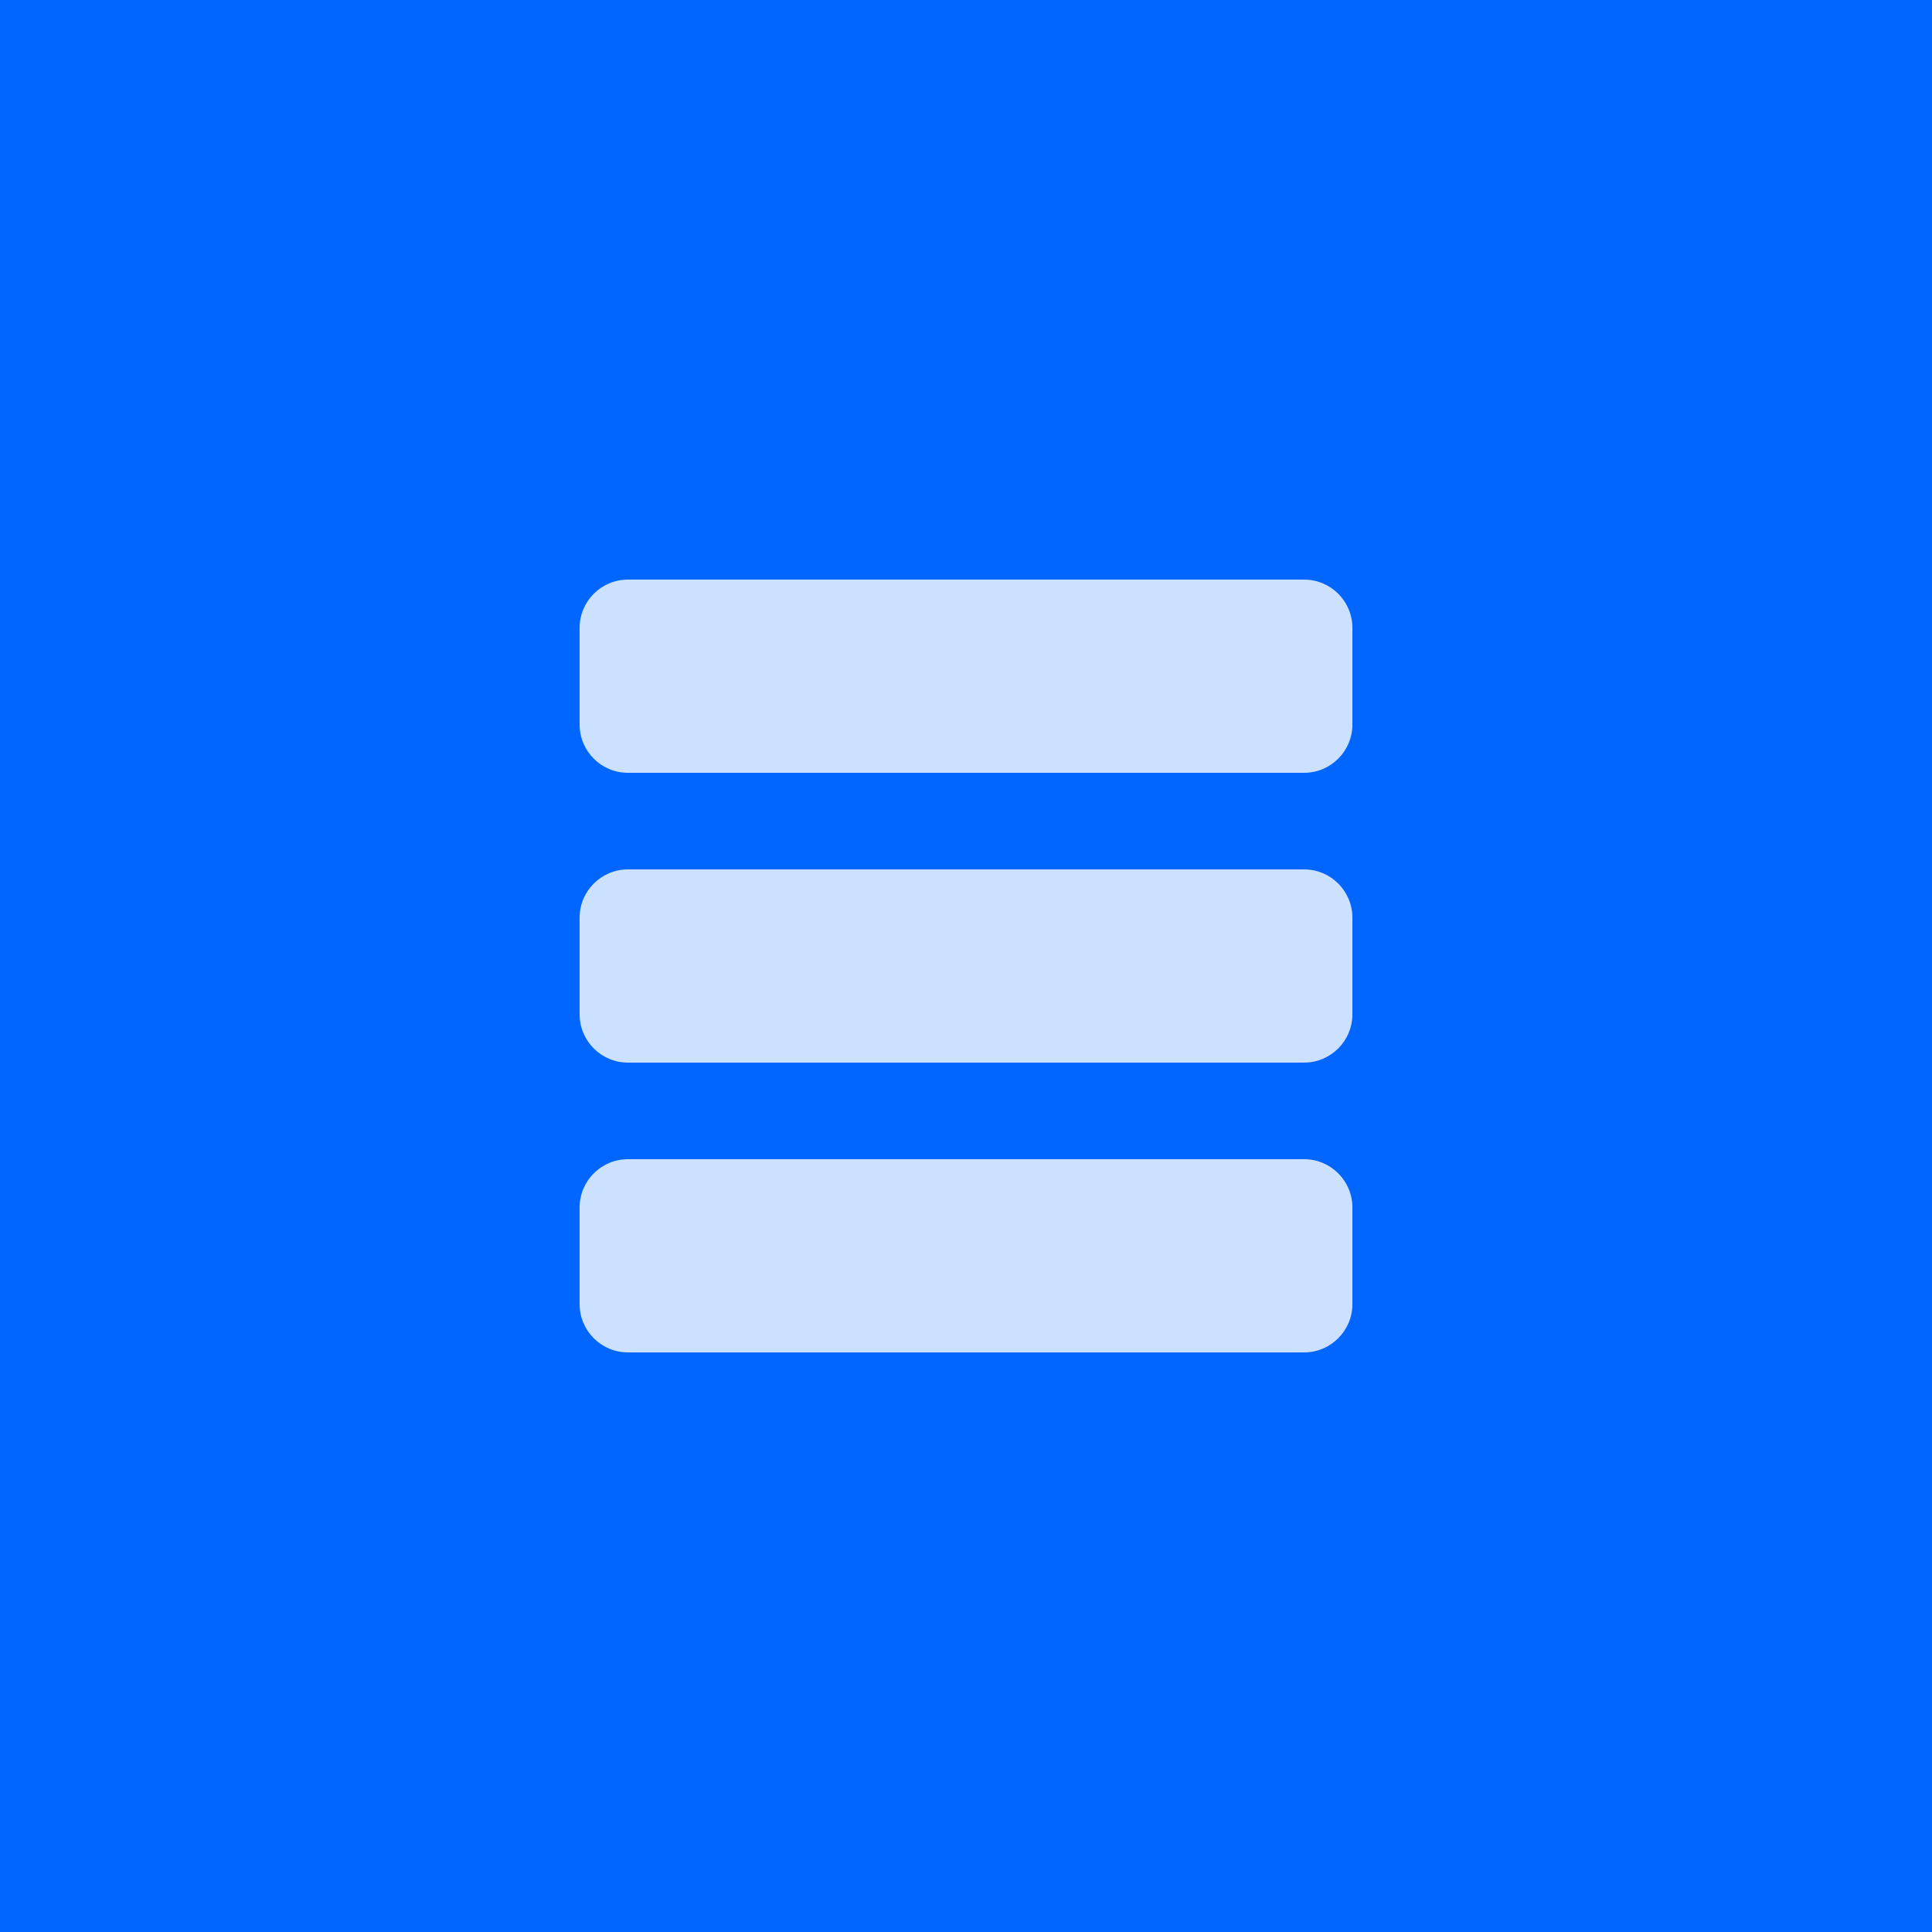 <?xml version="1.0" encoding="utf-8"?>
<svg xmlns="http://www.w3.org/2000/svg" viewBox="0 0 40 40">
  <rect width="40" height="40" style="fill: rgb(0, 102, 255); stroke-width: 1;"/>
  <path d="M 13 18 L 27 18 C 27.552 18 28 18.448 28 19 L 28 21 C 28 21.552 27.552 22 27 22 L 13 22 C 12.448 22 12 21.552 12 21 L 12 19 C 12 18.448 12.448 18 13 18 Z M 13 12 L 27 12 C 27.552 12 28 12.448 28 13 L 28 15 C 28 15.552 27.552 16 27 16 L 13 16 C 12.448 16 12 15.552 12 15 L 12 13 C 12 12.448 12.448 12 13 12 Z M 13 24 L 27 24 C 27.552 24 28 24.448 28 25 L 28 27 C 28 27.552 27.552 28 27 28 L 13 28 C 12.448 28 12 27.552 12 27 L 12 25 C 12 24.448 12.448 24 13 24 Z" style="fill: rgb(255, 255, 255); fill-opacity: 0.8; stroke-width: 1;"/>
</svg>